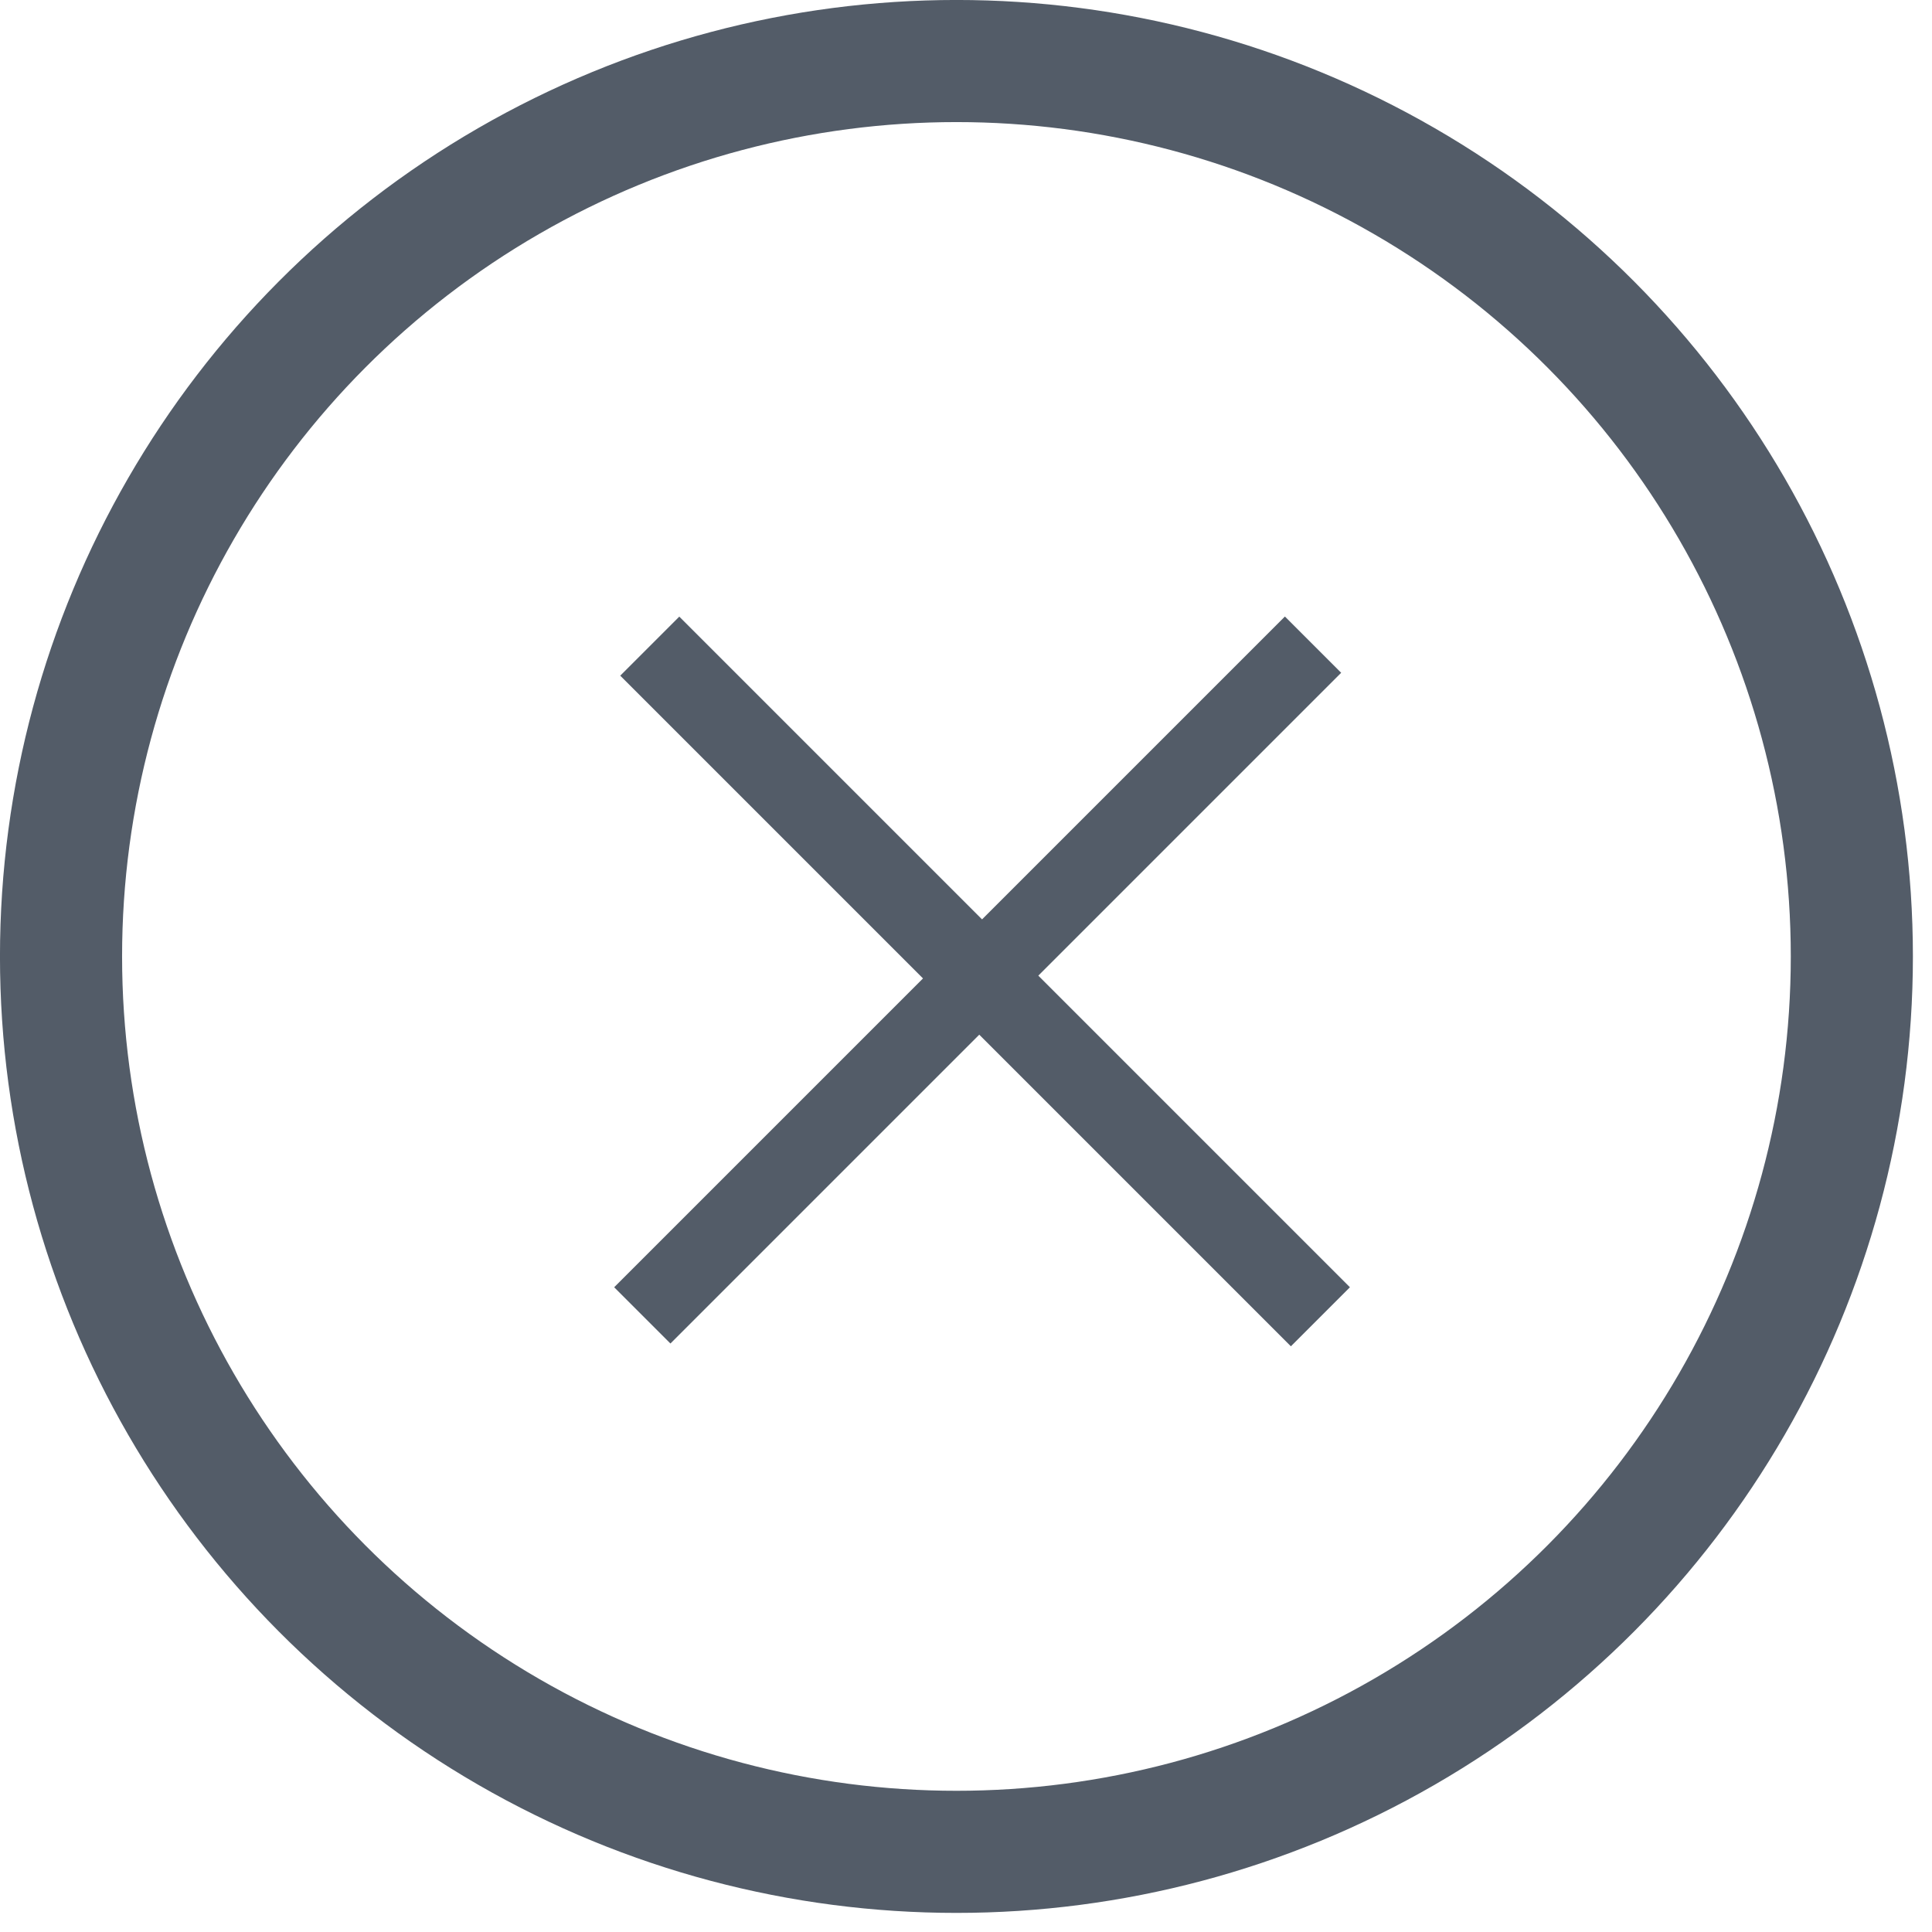 <svg xmlns="http://www.w3.org/2000/svg" width="39" height="39" viewBox="0 0 39 39" fill="none"><circle cx="19.307" cy="19.307" r="18.075" stroke="#535C68" stroke-width="2.465"></circle><rect x="12.398" y="25.985" width="19.148" height="1.606" transform="rotate(-45 12.398 25.985)" fill="#535C68"></rect><rect width="19.148" height="1.686" transform="matrix(-0.707 -0.707 -0.707 0.707 27.25 25.985)" fill="#535C68"></rect></svg>